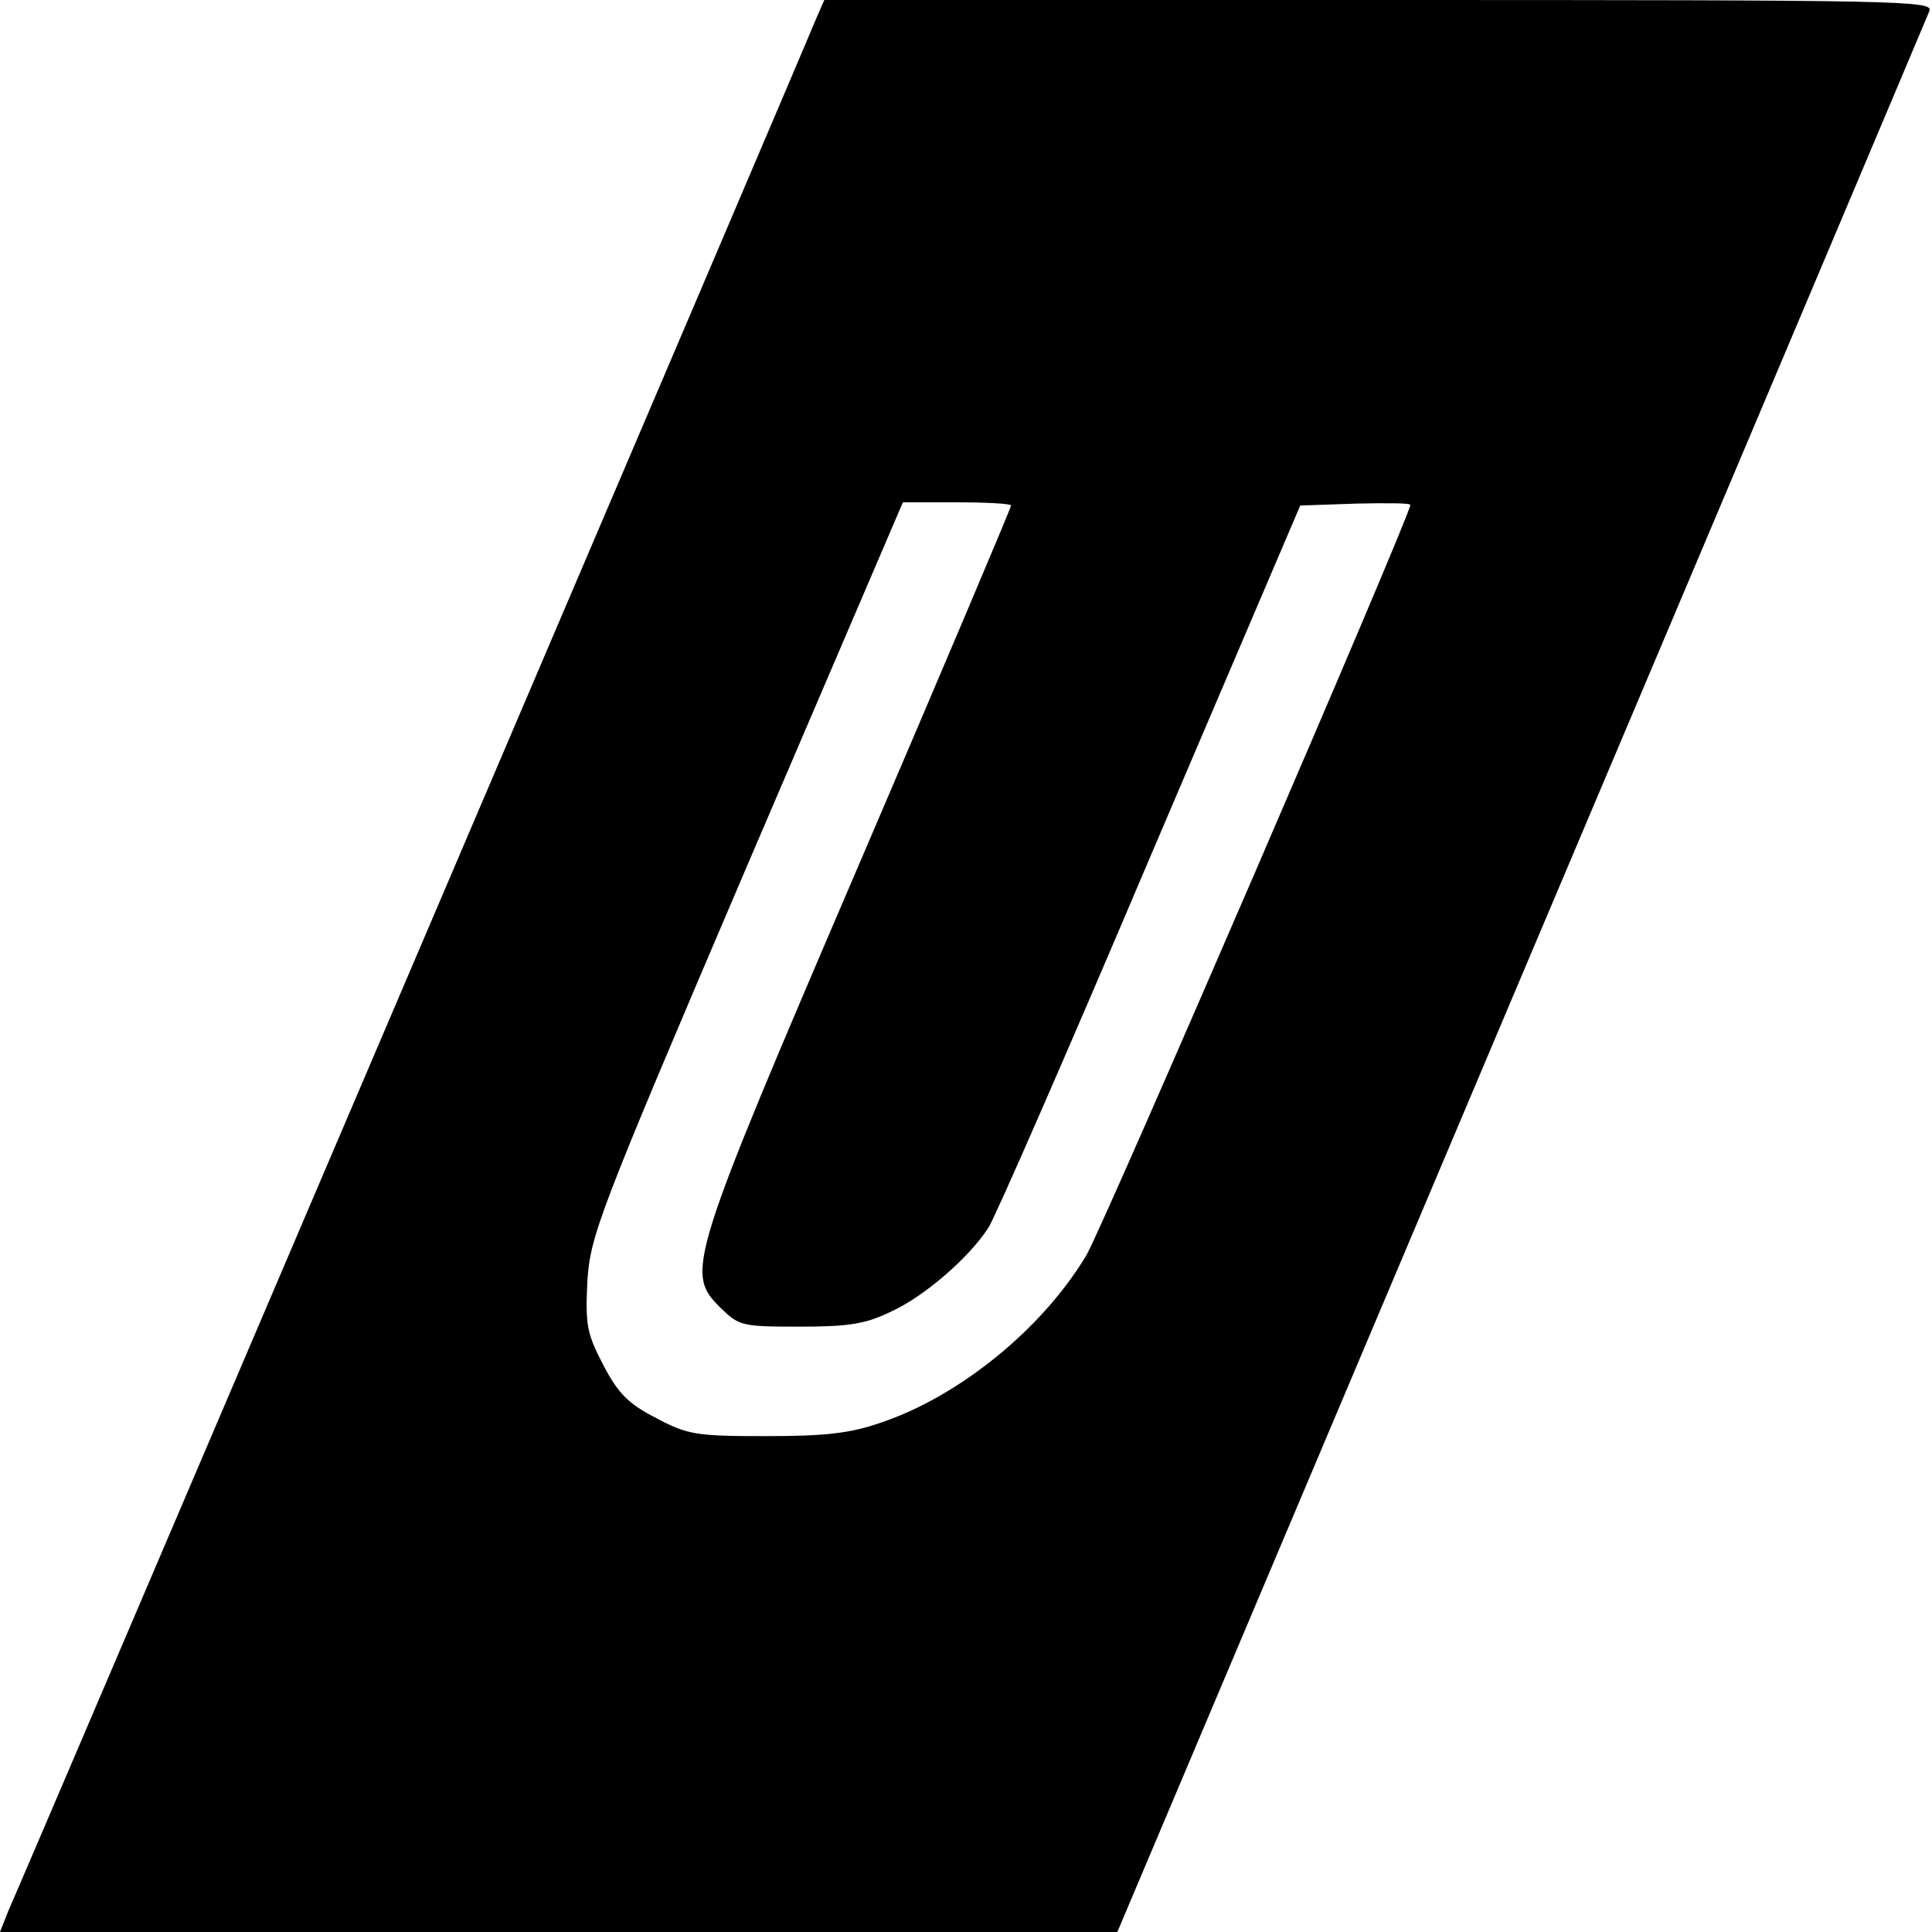 <?xml version="1.0" standalone="no"?>
<!DOCTYPE svg PUBLIC "-//W3C//DTD SVG 20010904//EN"
 "http://www.w3.org/TR/2001/REC-SVG-20010904/DTD/svg10.dtd">
<svg version="1.0" xmlns="http://www.w3.org/2000/svg"
 width="300pt" height="300pt" viewBox="0 0 300 300"
 preserveAspectRatio="xMidYMid meet">
<g transform="translate(0,300) scale(0.1,-0.1)"
fill="#000000" stroke="none">
<path d="M1266 2968 c-7 -18 -289 -679 -626 -1468 -337 -789 -619 -1450 -627
-1467 l-13 -33 867 0 868 0 627 1483 c345 815 630 1490 634 1500 6 16 -39 17
-855 17 l-861 0 -14 -32z m304 -753 c0 -3 -106 -254 -236 -557 -265 -618 -270
-634 -216 -688 30 -29 33 -30 124 -30 77 0 102 4 143 24 50 23 120 83 150 130
9 13 122 271 250 573 l234 548 86 3 c47 1 85 1 85 -2 0 -16 -477 -1121 -503
-1165 -68 -114 -197 -219 -319 -260 -49 -17 -87 -21 -179 -21 -108 0 -121 2
-170 28 -43 22 -59 38 -82 82 -26 50 -28 62 -25 130 5 72 15 100 247 643 l243
567 84 0 c46 0 84 -2 84 -5z"/>
</g>
</svg>
